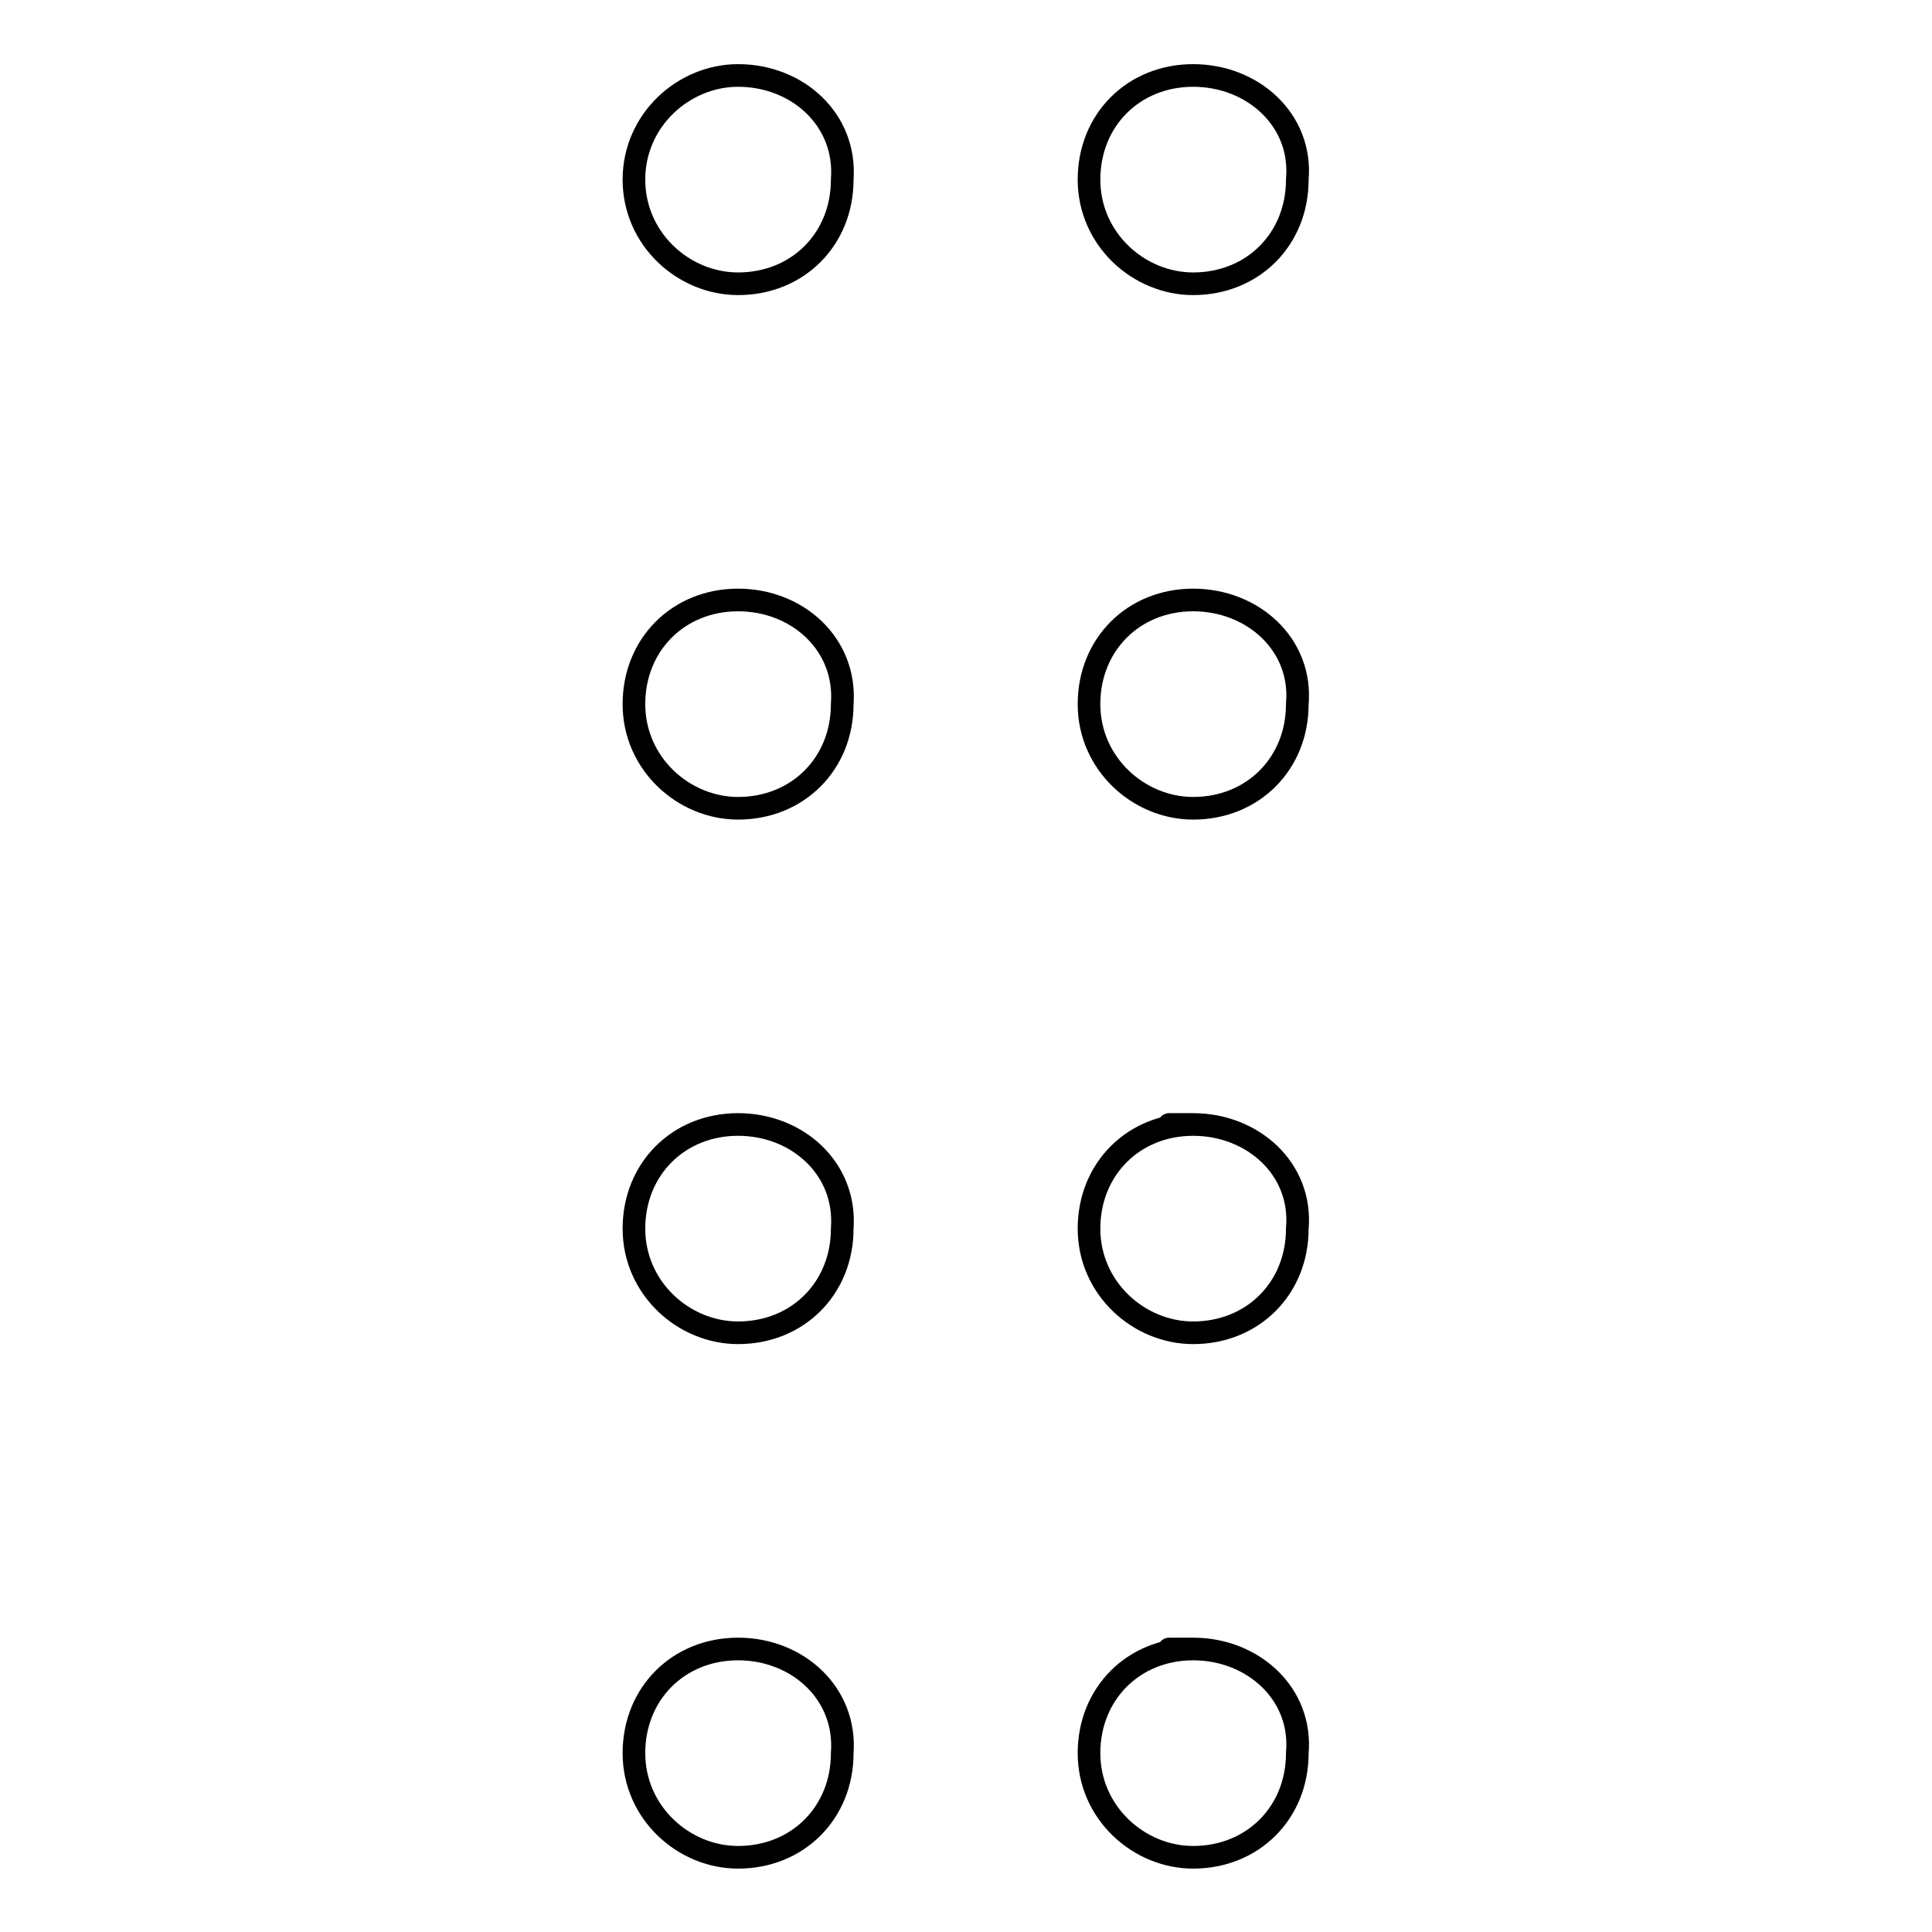 <?xml version="1.0" encoding="utf-8"?>
<!-- Svg Vector Icons : http://www.onlinewebfonts.com/icon -->
<!DOCTYPE svg PUBLIC "-//W3C//DTD SVG 1.1//EN" "http://www.w3.org/Graphics/SVG/1.1/DTD/svg11.dtd">
<svg version="1.1" xmlns="http://www.w3.org/2000/svg" xmlns:xlink="http://www.w3.org/1999/xlink" x="0px" y="0px" viewBox="0 0 256 256" enable-background="new 0 0 256 256" xml:space="preserve">
<g> <path stroke-width="3" fill-opacity="0" stroke="#000000"  d="M158.1,10c-7.9,0-13.8,5.9-13.8,13.8s6.6,13.8,13.8,13.8c7.9,0,13.8-5.9,13.8-13.8 C172.6,15.9,166,10,158.1,10z M158.1,79.5c-7.9,0-13.8,5.9-13.8,13.8c0,7.9,6.6,13.8,13.8,13.8c7.9,0,13.8-5.9,13.8-13.8 C172.6,85.4,166,79.5,158.1,79.5z M158.1,149c-7.9,0-13.8,5.9-13.8,13.8s6.6,13.8,13.8,13.8c7.9,0,13.8-5.9,13.8-13.8 C172.6,154.9,166,149,158.1,149C150.9,149,158.1,149,158.1,149z M158.1,218.5c-7.9,0-13.8,5.9-13.8,13.8c0,7.9,6.6,13.8,13.8,13.8 c7.9,0,13.8-5.9,13.8-13.8C172.6,224.4,166,218.5,158.1,218.5C150.9,218.5,158.1,218.5,158.1,218.5z M97.8,10 c-7.2,0-13.8,5.9-13.8,13.8s6.6,13.8,13.8,13.8c7.9,0,13.8-5.9,13.8-13.8C112.2,15.9,105.7,10,97.8,10z M97.8,79.5 c-7.9,0-13.8,5.9-13.8,13.8c0,7.9,6.6,13.8,13.8,13.8c7.9,0,13.8-5.9,13.8-13.8C112.2,85.4,105.7,79.5,97.8,79.5z M97.8,149 c-7.9,0-13.8,5.9-13.8,13.8s6.6,13.8,13.8,13.8c7.9,0,13.8-5.9,13.8-13.8C112.2,154.9,105.7,149,97.8,149z M97.8,218.5 c-7.9,0-13.8,5.9-13.8,13.8c0,7.9,6.6,13.8,13.8,13.8c7.9,0,13.8-5.9,13.8-13.8C112.2,224.4,105.7,218.5,97.8,218.5z"/></g>
</svg>